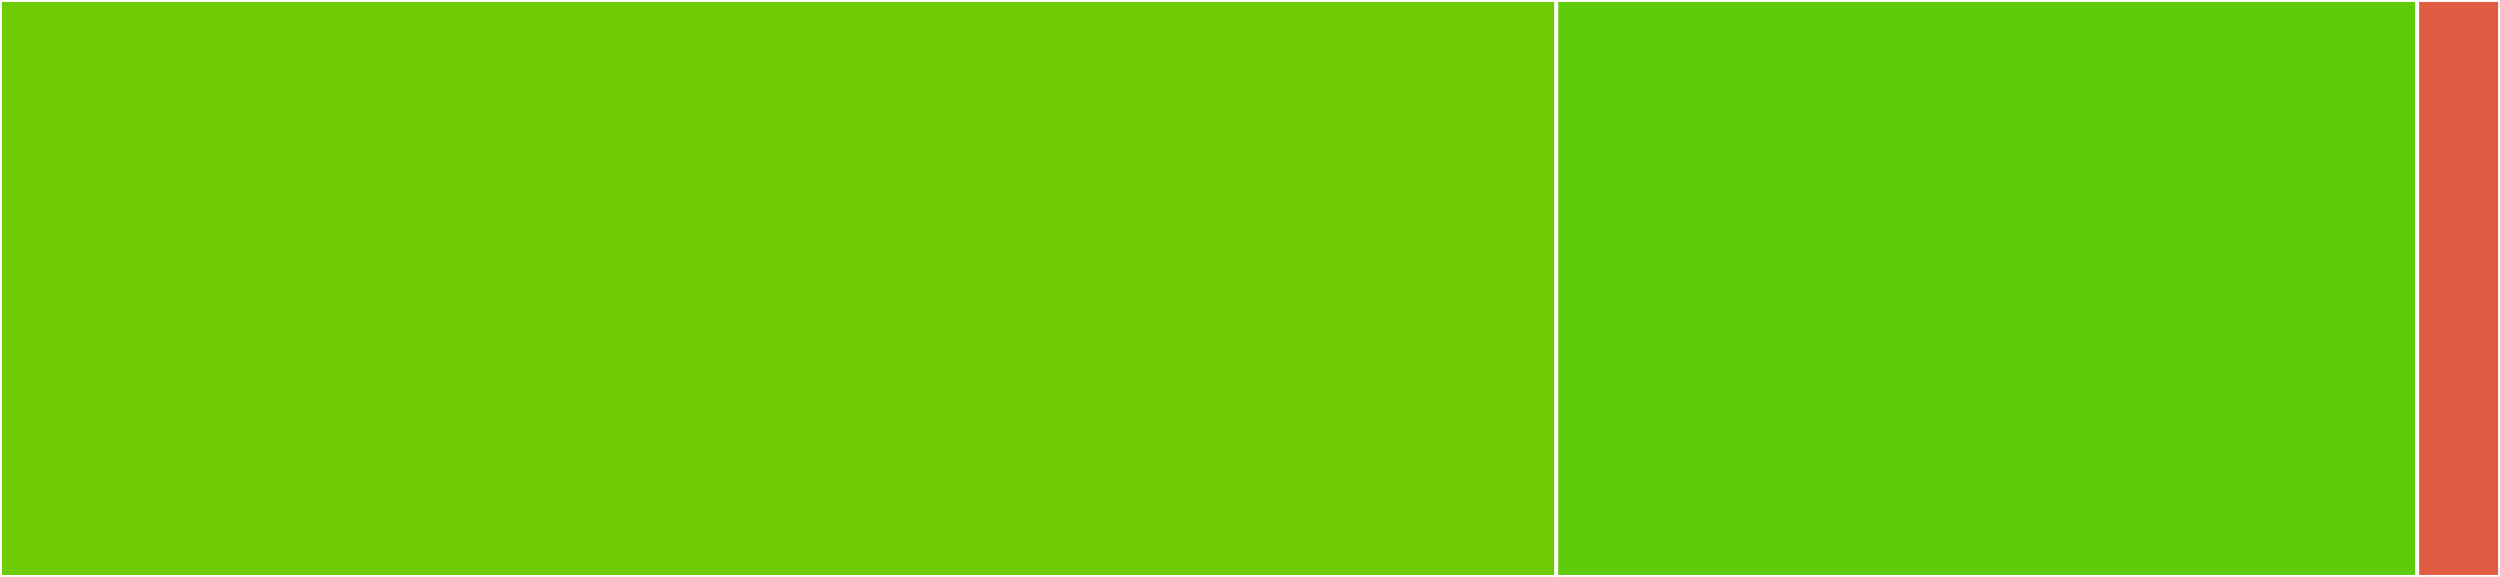<svg baseProfile="full" width="650" height="150" viewBox="0 0 650 150" version="1.1"
xmlns="http://www.w3.org/2000/svg" xmlns:ev="http://www.w3.org/2001/xml-events"
xmlns:xlink="http://www.w3.org/1999/xlink">

<rect x="0" y="0" width="650" height="150" fill="#333333" stroke="none"/>

<style>rect.s{mask:url(#mask);}</style>
<defs>
  <pattern id="white" width="4" height="4" patternUnits="userSpaceOnUse" patternTransform="rotate(45)">
    <rect width="2" height="2" transform="translate(0,0)" fill="white"></rect>
  </pattern>
  <mask id="mask">
    <rect x="0" y="0" width="100%" height="100%" fill="url(#white)"></rect>
  </mask>
</defs>

<rect x="0" y="0" width="404.636" height="150.0" fill="#70cb07" stroke="white" stroke-width="1" class=" tooltipped" data-content="git.py"><title>git.py</title></rect>
<rect x="404.636" y="0" width="223.841" height="150.0" fill="#5fcc0b" stroke="white" stroke-width="1" class=" tooltipped" data-content="webhook.py"><title>webhook.py</title></rect>
<rect x="628.477" y="0" width="21.523" height="150" fill="#e05d44" stroke="white" stroke-width="1" class=" tooltipped" data-content="listener.py"><title>listener.py</title></rect>
</svg>